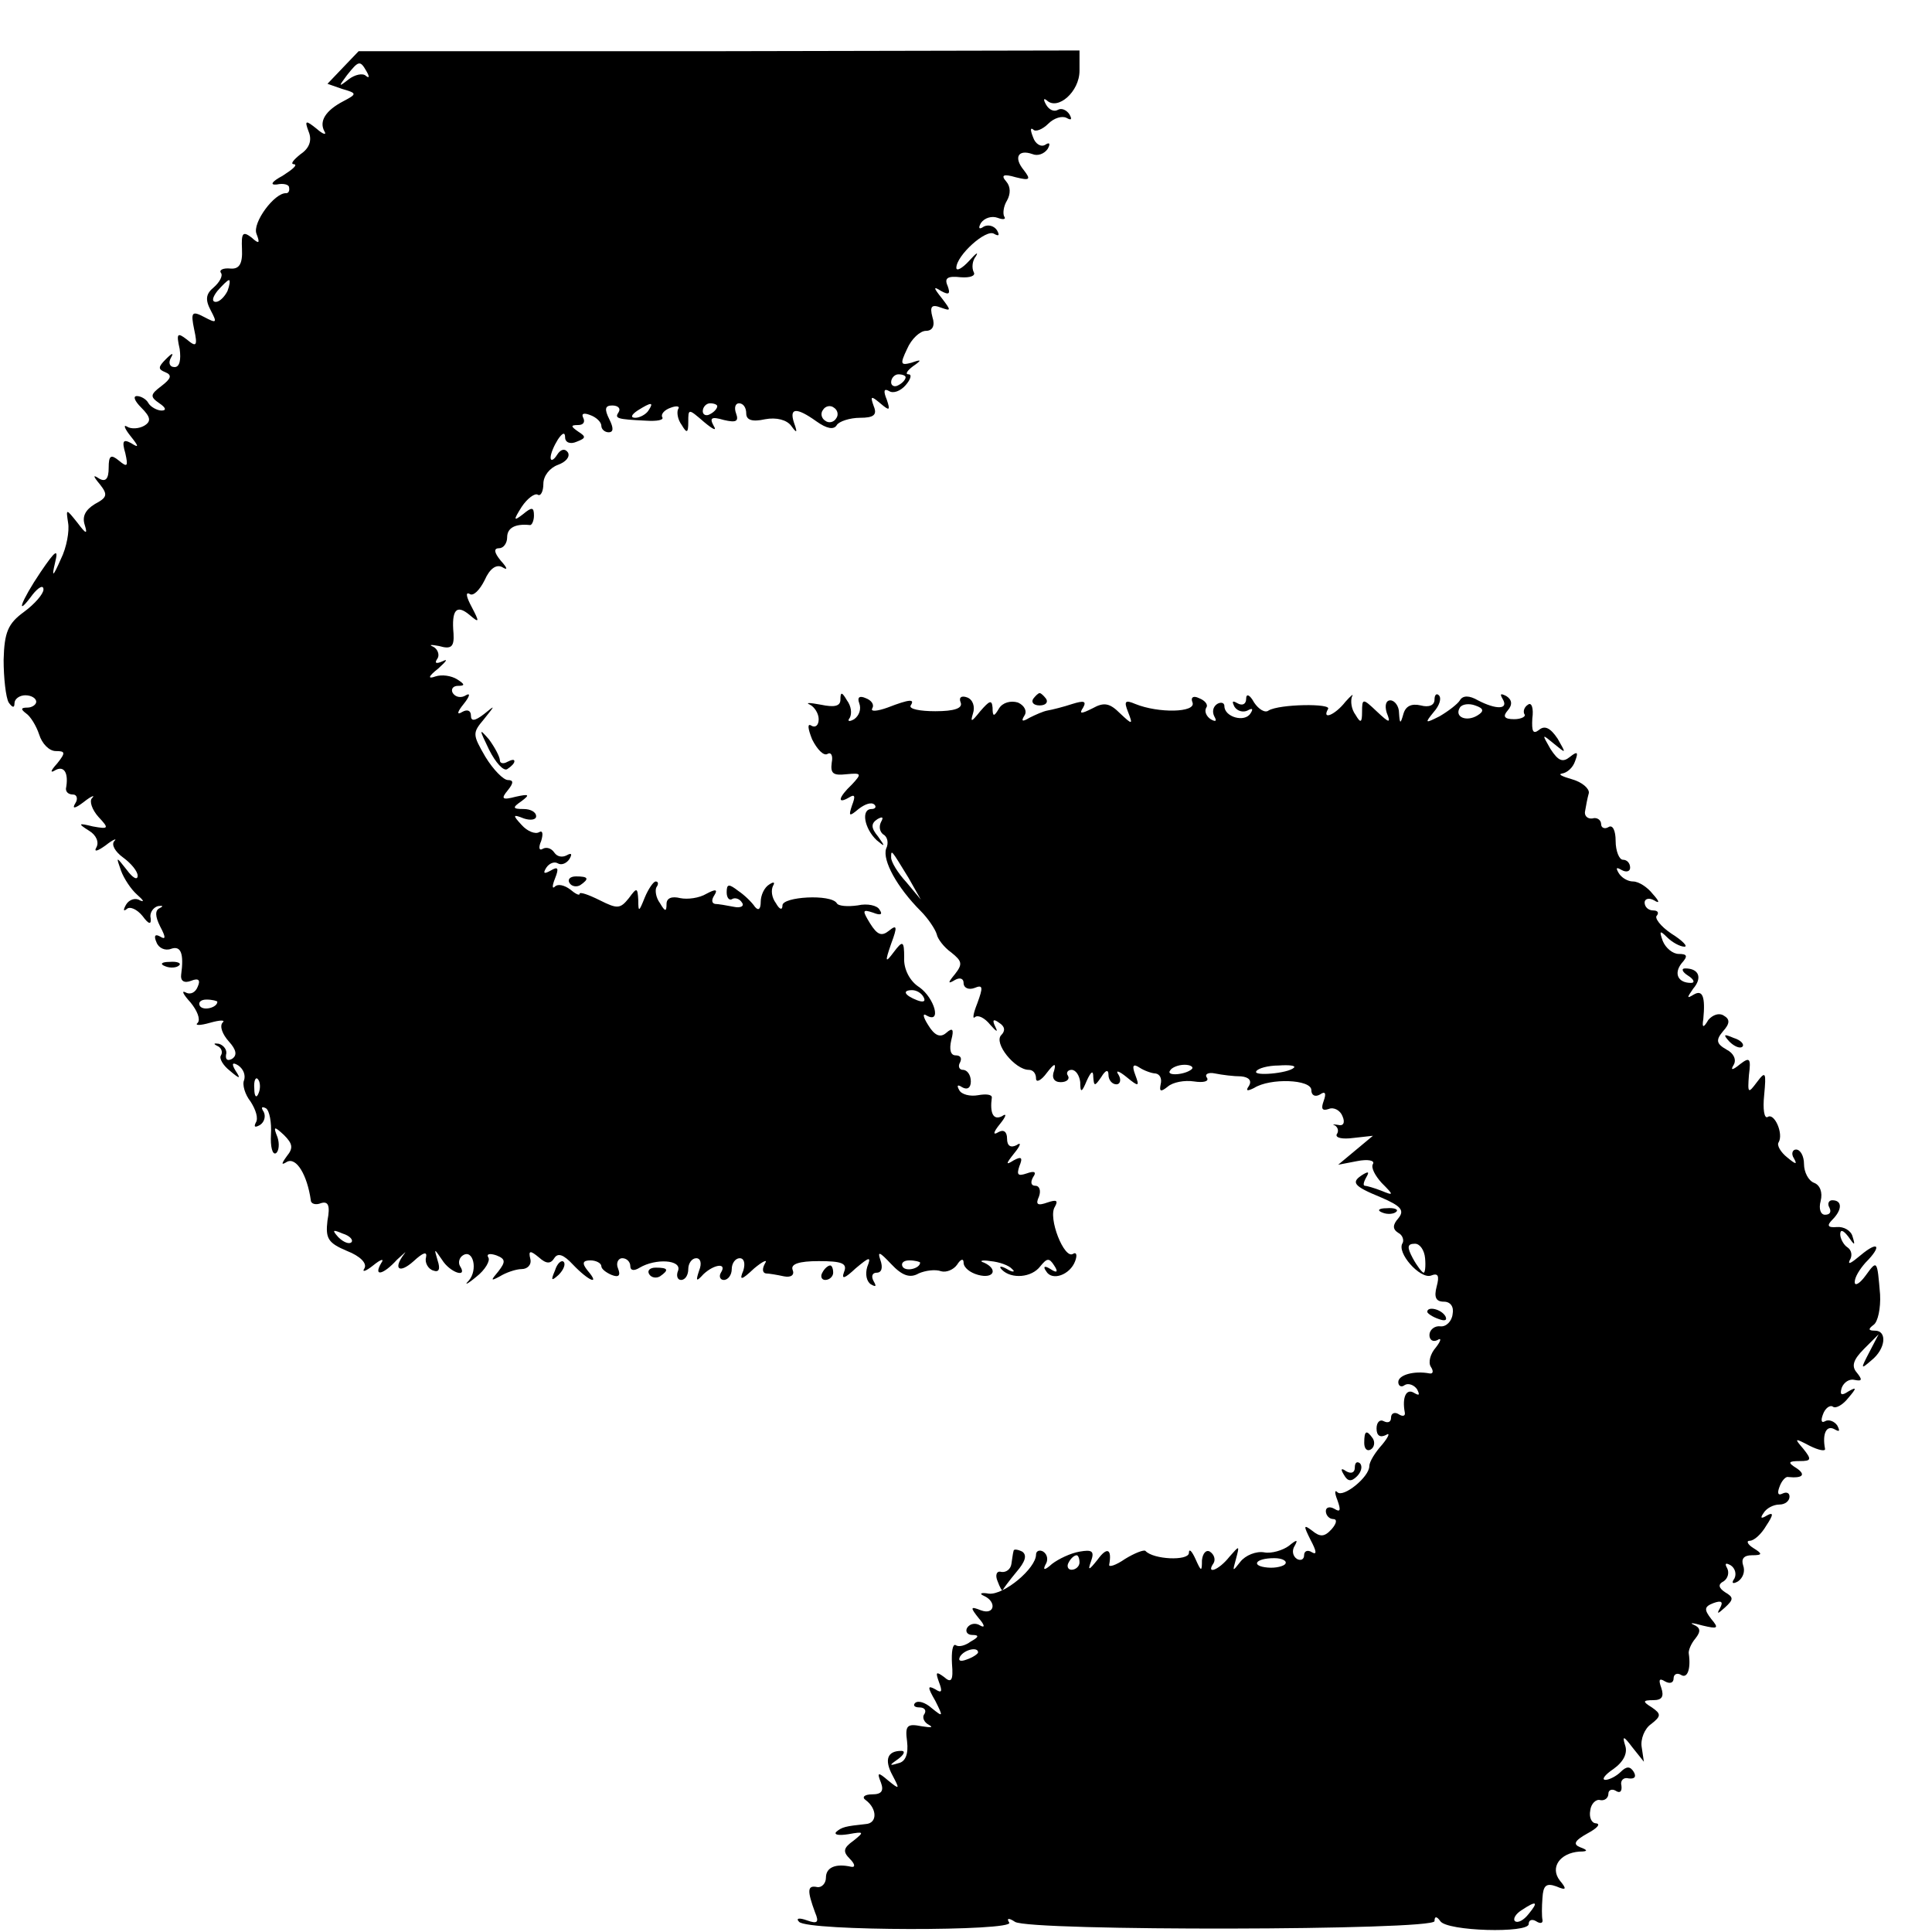 <?xml version="1.0" standalone="no"?>
<!DOCTYPE svg PUBLIC "-//W3C//DTD SVG 20010904//EN"
 "http://www.w3.org/TR/2001/REC-SVG-20010904/DTD/svg10.dtd">
<svg version="1.0" xmlns="http://www.w3.org/2000/svg"
 width="16pt" height="16pt" viewBox="0 0 16 16"
 preserveAspectRatio="xMidYMid meet">
<g transform="translate(0,16) scale(0.006,-0.006)"
fill="#000000" stroke="none">
<path d="M473 2573 l-21 -22 20 -7 c21 -6 21 -7 2 -17 -25 -13 -34 -28 -26
-42 3 -5 -2 -4 -11 4 -15 12 -17 12 -11 -4 5 -12 1 -23 -11 -31 -10 -8 -15
-14 -9 -14 5 -1 -2 -7 -16 -16 -15 -8 -18 -13 -8 -12 9 2 17 0 17 -4 1 -5 -1
-8 -4 -8 -16 1 -47 -41 -41 -56 5 -13 4 -15 -7 -5 -12 9 -14 6 -13 -16 1 -21
-4 -28 -16 -27 -10 1 -16 -2 -13 -6 3 -4 -2 -13 -10 -20 -11 -9 -12 -17 -4
-32 9 -17 8 -18 -9 -9 -17 9 -19 7 -14 -17 5 -23 3 -25 -10 -14 -13 10 -15 9
-10 -13 2 -15 0 -25 -7 -25 -7 0 -9 6 -5 13 4 7 2 7 -7 -2 -11 -11 -11 -14 -1
-18 10 -4 8 -9 -5 -19 -16 -12 -16 -15 -3 -24 9 -6 10 -10 3 -10 -6 0 -15 5
-18 10 -3 6 -11 10 -16 10 -6 0 -3 -7 6 -16 13 -13 14 -19 4 -25 -7 -4 -18 -5
-24 -1 -5 3 -3 -3 5 -13 12 -15 12 -17 1 -10 -11 6 -13 3 -8 -14 4 -18 3 -20
-9 -10 -11 9 -14 7 -14 -10 0 -15 -4 -20 -13 -15 -9 6 -9 4 1 -8 11 -14 10
-18 -7 -27 -13 -8 -18 -17 -14 -29 4 -13 2 -13 -10 3 -16 20 -16 20 -13 0 2
-11 -2 -34 -10 -50 -11 -25 -13 -26 -8 -5 5 20 1 18 -20 -13 -27 -40 -36 -65
-11 -31 8 10 15 14 15 7 0 -6 -12 -20 -27 -31 -22 -16 -27 -28 -28 -66 0 -25
3 -52 7 -59 5 -7 8 -8 8 -1 0 6 7 11 15 11 8 0 15 -4 15 -9 0 -4 -6 -8 -12 -8
-9 0 -10 -2 -2 -8 6 -4 14 -17 18 -29 4 -13 14 -23 23 -23 13 0 14 -2 2 -17
-10 -11 -10 -14 -2 -9 12 6 18 -5 14 -26 0 -5 4 -8 10 -8 5 0 7 -6 3 -12 -5
-8 -1 -8 12 2 10 8 16 10 11 5 -4 -4 0 -16 9 -26 15 -16 14 -17 -8 -13 -20 5
-21 4 -5 -6 10 -6 14 -16 10 -23 -4 -7 2 -5 13 3 10 8 16 10 12 6 -5 -5 1 -15
12 -23 11 -8 20 -19 20 -25 0 -7 -7 -3 -15 8 -15 19 -15 19 -8 -1 4 -11 14
-26 22 -33 9 -8 11 -11 4 -8 -6 4 -15 1 -19 -6 -4 -7 -4 -10 1 -6 4 4 14 0 22
-10 8 -11 12 -12 11 -3 -2 7 3 15 10 17 7 1 8 0 2 -3 -6 -3 -6 -11 1 -25 8
-15 8 -19 0 -14 -7 4 -9 1 -5 -8 3 -8 12 -12 20 -9 14 5 18 -7 14 -36 -1 -8 4
-12 14 -8 10 4 13 1 9 -8 -3 -8 -10 -12 -17 -8 -6 3 -3 -3 7 -14 9 -11 14 -23
10 -28 -5 -4 3 -4 17 0 14 4 22 4 17 0 -4 -5 0 -16 9 -26 10 -11 12 -19 4 -24
-6 -3 -9 -1 -8 6 2 6 -3 13 -10 15 -7 1 -8 0 -2 -3 5 -2 8 -8 5 -13 -3 -4 3
-14 12 -21 14 -12 16 -12 8 0 -6 10 -4 12 4 7 7 -5 10 -13 8 -20 -3 -6 1 -20
9 -30 7 -11 11 -23 7 -29 -3 -6 -1 -7 6 -3 6 4 8 12 5 18 -4 6 -3 8 3 5 5 -3
8 -20 7 -36 -1 -17 2 -29 7 -26 4 3 5 13 2 22 -6 15 -5 16 9 3 12 -12 13 -18
4 -29 -8 -11 -8 -13 0 -8 13 7 28 -18 33 -53 0 -5 7 -7 14 -4 10 3 13 -3 9
-24 -3 -25 1 -31 27 -42 18 -7 28 -17 24 -24 -4 -6 2 -4 12 4 11 9 16 10 11 3
-11 -19 3 -16 22 5 10 9 14 13 10 8 -16 -21 -7 -28 13 -10 13 12 19 14 17 5
-2 -7 3 -16 10 -18 8 -3 10 2 6 14 -5 17 -5 17 6 1 11 -18 36 -26 25 -9 -3 5
-1 12 4 15 14 9 21 -20 8 -35 -7 -7 -2 -5 10 5 13 10 20 23 17 27 -3 5 2 6 11
3 13 -5 13 -9 3 -22 -11 -13 -11 -14 2 -7 8 5 22 10 30 10 8 0 14 6 12 14 -3
12 0 12 12 2 10 -9 16 -9 21 -1 5 8 13 5 26 -9 22 -23 38 -29 20 -8 -8 10 -7
14 4 14 8 0 15 -4 15 -8 0 -4 7 -9 14 -12 10 -4 13 -1 9 9 -3 7 0 14 6 14 6 0
11 -5 11 -11 0 -6 5 -7 13 -2 22 13 58 11 53 -4 -3 -7 -1 -13 4 -13 6 0 10 7
10 15 0 8 5 15 11 15 6 0 8 -7 4 -17 -5 -15 -4 -16 6 -5 15 14 33 16 24 2 -3
-5 -1 -10 4 -10 6 0 11 7 11 15 0 8 5 15 11 15 6 0 8 -7 5 -17 -6 -14 -3 -14
15 3 12 10 19 13 15 7 -4 -7 -4 -13 1 -14 4 0 16 -2 25 -4 10 -2 15 2 12 9 -3
8 9 12 36 12 32 0 40 -3 35 -15 -4 -11 1 -9 16 5 19 16 22 17 16 2 -3 -10 -1
-20 5 -24 7 -4 8 -3 4 4 -4 7 -2 12 4 12 7 0 9 7 5 18 -4 12 -1 11 15 -6 15
-16 26 -20 38 -13 9 4 23 6 31 3 7 -2 17 2 22 9 5 8 9 9 9 3 0 -7 9 -14 20
-17 22 -6 28 8 8 17 -7 2 -3 4 9 2 12 -1 26 -6 30 -11 5 -4 1 -5 -7 0 -9 5
-12 4 -7 -1 13 -13 41 -11 53 5 9 11 12 12 19 1 6 -9 4 -11 -5 -5 -8 5 -11 4
-6 -3 8 -14 33 -5 40 14 3 8 2 13 -3 10 -12 -8 -35 50 -25 65 5 9 2 10 -10 6
-14 -5 -17 -3 -12 8 3 8 1 15 -5 15 -6 0 -7 5 -3 12 5 7 2 9 -9 5 -12 -4 -14
-2 -10 10 5 12 3 14 -8 8 -11 -7 -11 -5 1 10 9 11 10 16 3 11 -8 -4 -13 -1
-13 9 0 10 -5 13 -12 9 -8 -5 -7 0 2 11 9 11 10 16 3 11 -12 -6 -17 4 -14 26
0 4 -8 5 -19 3 -11 -2 -23 1 -26 7 -4 7 -2 8 4 4 7 -4 12 -1 12 8 0 9 -5 16
-11 16 -5 0 -7 5 -4 10 3 6 1 10 -6 10 -7 0 -9 8 -6 21 4 15 2 18 -7 10 -8 -7
-16 -4 -25 11 -7 11 -8 17 -2 13 21 -12 11 24 -10 39 -13 8 -22 25 -21 41 0
23 -2 24 -14 8 -12 -16 -13 -15 -4 11 9 24 8 27 -3 18 -10 -8 -16 -6 -26 10
-11 18 -11 20 4 15 10 -4 14 -3 9 4 -3 6 -17 9 -30 6 -14 -2 -27 -1 -29 3 -8
13 -75 9 -75 -3 0 -7 -4 -6 -9 3 -6 8 -7 18 -4 24 3 5 1 6 -5 2 -7 -4 -12 -15
-12 -24 0 -10 -3 -13 -8 -7 -4 6 -14 16 -23 22 -13 10 -16 10 -16 -2 0 -8 4
-12 8 -9 4 2 10 0 13 -5 4 -5 -2 -8 -11 -6 -10 2 -22 4 -26 4 -5 1 -5 6 -1 12
5 8 2 9 -11 2 -10 -6 -26 -8 -36 -6 -12 3 -19 0 -19 -8 0 -11 -2 -11 -9 1 -6
8 -7 18 -5 22 3 4 3 8 -1 8 -3 0 -10 -10 -15 -22 -8 -20 -9 -21 -9 -4 -1 18
-2 18 -13 3 -12 -15 -16 -15 -40 -3 -16 8 -28 12 -28 9 0 -3 -6 0 -13 6 -8 6
-17 8 -21 4 -4 -4 -4 1 0 11 6 15 4 17 -6 11 -9 -5 -11 -4 -6 4 4 6 11 9 16 6
5 -3 12 0 16 6 4 7 3 9 -4 5 -6 -3 -13 -2 -17 4 -4 6 -11 8 -16 5 -5 -3 -6 2
-2 11 3 10 2 15 -3 12 -5 -3 -16 1 -24 10 -13 14 -12 15 3 9 9 -3 17 -2 17 3
0 6 -8 10 -17 10 -16 0 -16 2 -3 11 12 9 10 10 -8 6 -19 -5 -21 -3 -11 9 8 10
8 14 0 14 -6 0 -20 14 -31 32 -18 31 -18 33 -2 52 16 20 16 20 0 7 -13 -10
-18 -10 -18 -2 0 7 -5 9 -12 5 -8 -5 -7 0 2 11 8 10 10 16 3 12 -6 -4 -14 -3
-18 3 -3 5 0 10 7 10 10 0 10 2 -1 9 -8 5 -21 7 -30 4 -11 -4 -10 0 4 11 11
10 14 14 6 10 -9 -4 -12 -3 -7 4 3 5 0 13 -6 16 -7 3 -3 3 8 1 17 -5 21 -1 20
17 -3 33 4 41 22 26 14 -12 14 -10 3 11 -7 13 -9 21 -3 18 5 -4 14 5 21 19 7
16 16 22 24 18 8 -5 8 -2 -2 9 -9 11 -10 17 -2 17 6 0 11 7 11 15 0 13 11 19
31 17 3 -1 6 6 6 13 0 12 -3 12 -15 2 -13 -10 -14 -9 -2 10 8 12 18 19 22 17
4 -3 8 4 8 15 0 11 9 22 20 26 11 4 17 11 14 17 -4 6 -10 5 -15 -3 -5 -8 -9
-9 -9 -4 0 6 5 17 10 25 6 9 10 11 10 3 0 -7 7 -10 16 -6 13 5 13 7 2 14 -10
7 -11 9 0 9 7 0 10 4 7 10 -3 6 1 7 9 4 9 -3 16 -10 16 -15 0 -5 5 -9 10 -9 7
0 7 6 1 18 -7 14 -6 19 4 19 8 0 12 -4 9 -9 -6 -9 -3 -10 38 -12 15 -1 25 1
22 5 -2 4 3 10 12 13 8 3 13 2 10 -2 -2 -4 -1 -14 5 -22 7 -12 9 -11 9 4 0 19
0 19 22 0 12 -10 18 -13 13 -5 -6 11 -3 13 14 8 17 -4 21 -2 17 9 -3 8 -1 14
4 14 6 0 10 -6 10 -14 0 -9 8 -12 26 -8 16 3 30 -1 36 -9 8 -11 9 -10 4 4 -7
21 3 22 31 2 14 -10 24 -12 28 -5 3 5 18 10 32 10 19 0 24 4 19 16 -5 14 -4
15 9 4 13 -11 14 -10 9 5 -5 12 -4 16 3 12 6 -4 16 0 23 8 7 8 9 15 4 15 -5 0
-2 5 6 11 13 9 12 10 -2 5 -15 -4 -16 -2 -6 19 6 14 18 25 26 25 9 0 13 7 9
19 -4 15 -1 18 12 13 14 -5 14 -4 1 13 -12 15 -12 17 -1 10 11 -6 13 -4 9 7
-5 11 0 14 18 12 13 -1 21 2 18 7 -3 6 -2 16 3 22 4 7 0 4 -9 -6 -10 -11 -18
-15 -18 -10 0 17 41 54 52 47 7 -4 8 -2 4 5 -4 6 -12 8 -18 5 -7 -5 -8 -2 -4
5 5 7 15 10 23 7 8 -3 12 -2 9 2 -2 4 -1 14 4 22 5 9 5 19 -1 26 -8 9 -4 11
13 6 20 -5 21 -3 11 10 -14 17 -8 29 12 22 7 -3 16 0 21 7 4 7 3 10 -3 6 -6
-4 -14 1 -17 10 -4 10 -4 14 0 11 3 -4 13 0 21 8 8 8 19 11 25 8 7 -4 8 -2 4
5 -4 6 -11 9 -16 6 -5 -3 -12 0 -16 7 -4 7 -4 10 1 6 15 -14 45 12 45 41 l0
28 -497 -1 -498 0 -22 -23z m33 -5 c4 -7 4 -10 -1 -6 -4 4 -15 2 -24 -5 -14
-11 -14 -10 -2 6 16 20 18 21 27 5z m-192 -303 c-4 -8 -11 -15 -16 -15 -6 0
-5 6 2 15 7 8 14 15 16 15 2 0 1 -7 -2 -15z m936 -119 c0 -3 -4 -8 -10 -11 -5
-3 -10 -1 -10 4 0 6 5 11 10 11 6 0 10 -2 10 -4z m-355 -46 c-3 -5 -12 -10
-18 -10 -7 0 -6 4 3 10 19 12 23 12 15 0z m95 6 c0 -3 -4 -8 -10 -11 -5 -3
-10 -1 -10 4 0 6 5 11 10 11 6 0 10 -2 10 -4z m164 -17 c-3 -5 -10 -7 -15 -3
-5 3 -7 10 -3 15 3 5 10 7 15 3 5 -3 7 -10 3 -15z m121 -799 c3 -6 -1 -7 -9
-4 -18 7 -21 14 -7 14 6 0 13 -4 16 -10z m-975 -6 c0 -8 -19 -13 -24 -6 -3 5
1 9 9 9 8 0 15 -2 15 -3z m57 -126 c-3 -8 -6 -5 -6 6 -1 11 2 17 5 13 3 -3 4
-12 1 -19z m128 -206 c-3 -3 -11 0 -18 7 -9 10 -8 11 6 5 10 -3 15 -9 12 -12z
m785 -28 c0 -8 -19 -13 -24 -6 -3 5 1 9 9 9 8 0 15 -2 15 -3z"/>
<path d="M1160 1701 c0 -9 -8 -11 -27 -7 -16 3 -22 3 -15 0 6 -3 12 -12 12
-20 0 -9 -5 -12 -10 -9 -6 4 -5 -4 1 -19 7 -14 16 -23 21 -20 5 3 8 -2 6 -12
-2 -15 2 -18 20 -16 21 2 22 1 8 -14 -19 -18 -21 -28 -4 -18 8 5 9 2 4 -11 -5
-15 -4 -16 9 -5 9 7 18 10 22 6 3 -3 1 -6 -4 -6 -15 0 -10 -27 7 -43 12 -10
12 -9 2 5 -10 12 -10 18 -1 24 7 4 9 3 5 -4 -3 -6 -2 -13 3 -17 6 -3 8 -12 4
-20 -5 -16 15 -53 48 -86 10 -10 20 -25 22 -32 1 -6 10 -18 20 -25 15 -12 16
-16 5 -30 -10 -12 -10 -14 0 -8 7 4 12 2 12 -4 0 -7 7 -10 15 -7 12 5 12 1 4
-21 -6 -15 -7 -23 -3 -19 4 3 13 -1 21 -11 8 -9 11 -11 7 -3 -5 10 -3 12 5 6
8 -5 9 -11 3 -17 -11 -11 19 -48 38 -48 6 0 10 -5 10 -12 0 -6 7 -3 15 8 10
13 13 14 10 3 -4 -10 0 -16 9 -16 8 0 13 4 10 9 -3 4 0 8 5 8 6 0 11 -8 12
-17 0 -15 2 -15 9 2 6 13 9 15 9 5 1 -13 2 -13 11 0 6 10 10 11 10 3 0 -7 5
-13 11 -13 5 0 7 6 3 13 -5 7 0 6 11 -3 17 -14 18 -13 12 3 -5 13 -3 16 6 10
6 -4 17 -8 22 -8 6 -1 9 -7 7 -15 -2 -10 0 -11 10 -3 7 6 23 9 36 7 13 -2 21
0 18 5 -4 5 2 8 11 6 10 -2 26 -4 36 -4 11 -1 15 -6 11 -13 -5 -7 -3 -8 7 -3
22 14 79 12 79 -3 0 -7 5 -10 12 -6 7 5 9 2 5 -9 -4 -11 -2 -14 7 -11 7 3 16
-2 19 -10 4 -9 1 -14 -6 -12 -7 1 -9 1 -4 -1 4 -3 5 -8 2 -12 -2 -5 8 -7 23
-5 l27 3 -24 -20 -24 -20 26 5 c15 3 25 1 22 -4 -3 -5 3 -16 12 -26 17 -17 17
-18 0 -11 -10 4 -21 7 -23 7 -3 0 -2 5 2 12 4 7 3 8 -4 4 -18 -11 -15 -16 24
-32 28 -12 33 -18 24 -29 -8 -9 -8 -15 0 -20 6 -3 8 -10 6 -14 -9 -13 24 -50
39 -45 10 4 12 0 8 -15 -4 -15 -1 -21 10 -21 9 0 14 -7 12 -17 -1 -10 -9 -18
-17 -17 -8 1 -15 -5 -15 -12 0 -7 5 -10 11 -7 6 4 5 -1 -2 -10 -8 -9 -11 -21
-7 -27 4 -6 3 -10 -2 -9 -21 4 -43 -2 -43 -12 0 -5 4 -8 9 -4 5 3 13 0 17 -6
4 -8 3 -9 -4 -5 -11 7 -17 -6 -13 -27 1 -5 -3 -6 -9 -2 -5 3 -10 1 -10 -5 0
-6 -4 -8 -10 -5 -5 3 -10 -1 -10 -10 0 -10 5 -13 13 -9 6 4 4 -2 -5 -13 -10
-11 -18 -24 -18 -30 0 -15 -36 -44 -44 -36 -4 4 -4 -1 0 -11 5 -14 4 -17 -4
-12 -7 4 -12 2 -12 -3 0 -6 5 -11 10 -11 6 0 5 -6 -2 -14 -10 -11 -16 -11 -27
-2 -12 9 -12 7 -2 -13 8 -15 9 -21 2 -17 -6 4 -11 2 -11 -4 0 -6 -5 -8 -10 -5
-6 4 -7 12 -3 18 5 9 3 9 -8 0 -8 -6 -24 -11 -34 -9 -11 2 -26 -4 -33 -13 -11
-14 -11 -14 -6 4 5 19 5 19 -9 3 -15 -19 -33 -25 -22 -9 3 5 1 12 -5 16 -5 3
-10 -2 -11 -12 0 -16 -1 -16 -9 2 -5 11 -9 15 -9 8 -1 -11 -49 -9 -60 3 -2 2
-15 -3 -28 -11 -13 -9 -23 -12 -22 -8 4 22 -3 25 -16 7 -12 -15 -14 -16 -9 -2
5 14 1 16 -16 13 -12 -2 -29 -10 -38 -17 -10 -9 -13 -9 -9 -1 4 6 3 14 -3 18
-5 3 -10 1 -10 -4 0 -19 -44 -56 -65 -54 -11 2 -14 0 -7 -3 18 -8 15 -27 -4
-20 -15 6 -15 4 -3 -11 8 -9 9 -14 2 -10 -6 4 -14 3 -18 -3 -3 -5 0 -10 7 -10
10 0 9 -3 -2 -9 -8 -6 -17 -8 -21 -5 -4 2 -6 -9 -5 -26 2 -23 -1 -27 -11 -18
-11 8 -12 7 -7 -7 5 -13 4 -16 -5 -10 -11 6 -11 3 0 -16 11 -22 11 -23 -5 -10
-9 8 -19 11 -23 7 -3 -3 -1 -6 6 -6 7 0 10 -4 7 -9 -4 -5 0 -12 6 -15 7 -4 3
-4 -10 -2 -20 4 -23 1 -20 -21 2 -17 -2 -28 -12 -30 -13 -4 -13 -3 0 6 8 6 10
11 4 11 -19 0 -24 -12 -12 -34 10 -19 10 -20 -6 -7 -14 12 -16 12 -10 -3 4
-11 1 -16 -12 -16 -11 0 -15 -4 -9 -8 16 -12 16 -32 0 -33 -28 -3 -33 -4 -41
-11 -3 -4 4 -5 17 -3 22 4 22 3 7 -9 -14 -10 -15 -15 -5 -25 7 -7 8 -12 2 -11
-22 5 -35 -1 -35 -15 0 -8 -6 -14 -12 -13 -14 3 -14 -5 -3 -35 6 -14 3 -16
-11 -11 -11 4 -16 3 -11 -2 12 -13 298 -13 290 -1 -4 6 -1 7 8 1 20 -13 579
-12 579 1 0 7 3 7 8 0 9 -14 122 -17 122 -4 0 6 5 7 10 4 6 -4 10 -3 9 2 -1 4
-1 18 0 30 1 17 5 21 19 16 14 -6 15 -4 5 8 -14 18 0 38 27 40 12 0 12 2 1 6
-10 4 -8 9 10 19 13 7 19 13 12 14 -6 0 -10 8 -8 18 1 9 8 16 14 14 6 -1 11 3
11 9 0 5 5 7 10 4 6 -4 9 -1 8 7 -2 7 3 12 10 10 8 -1 11 2 7 9 -5 8 -10 8
-18 0 -6 -6 -16 -11 -21 -11 -6 0 -1 7 11 15 14 10 20 22 16 33 -4 13 -2 13
10 -3 l16 -20 -3 20 c-2 11 4 26 13 32 14 11 14 14 1 23 -13 8 -13 10 2 10 12
0 15 5 11 17 -4 11 -3 14 5 9 7 -4 12 -2 12 4 0 6 5 8 10 5 9 -6 14 8 11 29
-1 4 3 14 9 21 8 10 7 15 -2 19 -7 3 -2 3 12 -1 21 -5 23 -4 12 9 -10 13 -10
17 3 22 11 4 14 2 9 -7 -5 -9 -3 -8 7 1 12 11 12 14 0 21 -9 6 -10 11 -2 15 6
4 8 12 5 18 -4 7 -2 8 5 4 6 -4 8 -12 5 -18 -5 -7 -2 -8 5 -4 7 5 10 14 7 22
-3 9 1 14 12 14 15 0 15 2 2 10 -8 5 -10 10 -5 10 6 0 16 9 23 21 10 15 10 19
1 14 -8 -5 -10 -4 -5 3 4 7 14 12 22 12 8 0 14 5 14 11 0 5 -4 7 -10 4 -6 -3
-7 1 -4 9 3 9 9 15 12 14 20 -2 25 3 12 12 -13 8 -12 10 4 10 16 0 17 2 5 17
-13 15 -12 15 9 4 12 -6 22 -8 21 -4 -4 21 2 33 13 27 7 -4 8 -3 4 5 -4 6 -12
9 -17 6 -5 -3 -6 1 -3 9 3 9 10 14 14 11 4 -3 14 3 21 12 12 14 12 16 0 9 -9
-6 -12 -5 -9 5 3 8 11 13 18 11 10 -2 11 0 3 10 -8 9 -5 18 10 33 l20 20 -13
-25 c-12 -23 -12 -24 3 -11 20 16 22 41 5 41 -9 0 -10 2 -2 8 6 4 10 23 9 42
-4 48 -4 48 -20 26 -8 -11 -15 -15 -15 -9 0 7 7 18 15 27 23 23 18 31 -7 10
-12 -10 -18 -14 -15 -7 4 6 3 14 -3 18 -5 3 -10 12 -10 18 0 7 4 6 11 -3 9
-13 10 -13 6 0 -2 8 -12 14 -22 13 -12 -1 -14 2 -6 10 14 14 14 27 0 27 -5 0
-7 -5 -4 -10 3 -6 1 -10 -6 -10 -6 0 -9 8 -6 19 3 12 -1 22 -9 25 -8 3 -14 15
-14 26 0 11 -5 20 -11 20 -5 0 -7 -6 -3 -12 5 -9 3 -9 -9 1 -9 7 -15 17 -12
21 7 12 -6 41 -15 35 -5 -3 -7 11 -5 30 3 32 2 34 -10 18 -12 -16 -13 -16 -11
10 3 23 1 25 -12 15 -11 -9 -14 -9 -9 -1 4 7 0 16 -10 21 -14 8 -15 13 -5 25
10 11 10 17 1 22 -6 4 -15 1 -21 -6 -7 -12 -9 -11 -7 1 3 31 -1 41 -13 34 -10
-6 -10 -5 -1 8 13 15 8 28 -11 28 -6 0 -4 -5 4 -10 8 -5 10 -10 4 -10 -18 0
-24 13 -13 27 9 10 8 13 -4 13 -8 0 -18 8 -22 18 -5 14 -4 15 6 5 7 -7 18 -13
24 -13 5 0 -2 8 -18 18 -15 10 -24 22 -20 25 3 4 1 7 -5 7 -7 0 -12 5 -12 11
0 5 6 7 13 3 8 -5 8 -2 -2 9 -7 9 -19 17 -27 17 -7 0 -16 5 -20 12 -4 7 -3 8
4 4 7 -4 12 -2 12 3 0 6 -4 11 -10 11 -5 0 -10 12 -10 26 0 14 -4 23 -10 19
-5 -3 -10 -1 -10 4 0 6 -6 10 -12 8 -7 -1 -12 4 -10 11 1 6 3 17 5 24 1 6 -9
15 -23 19 -14 4 -20 7 -14 8 7 1 15 8 18 17 5 13 3 14 -7 6 -10 -8 -16 -6 -27
11 -12 21 -12 21 5 7 17 -14 17 -14 5 7 -10 15 -18 19 -26 12 -8 -6 -10 -2 -9
16 2 14 -1 23 -6 19 -5 -3 -7 -9 -5 -13 3 -3 -4 -7 -14 -7 -14 0 -16 4 -9 12
7 8 6 15 -2 20 -8 4 -9 3 -5 -4 9 -15 -9 -15 -34 -2 -12 7 -21 7 -25 0 -3 -5
-16 -15 -28 -22 -20 -10 -21 -10 -8 6 8 9 11 19 7 23 -3 3 -6 1 -6 -6 0 -8 -8
-11 -19 -8 -13 3 -21 -1 -24 -12 -4 -14 -5 -14 -6 2 0 9 -6 17 -12 17 -6 0 -8
-7 -5 -17 6 -15 4 -15 -14 2 -19 18 -20 18 -20 -1 0 -15 -2 -16 -9 -4 -6 8 -7
19 -5 25 3 5 -1 2 -9 -7 -14 -18 -33 -26 -24 -10 6 8 -67 7 -82 -2 -5 -4 -14
2 -20 11 -6 11 -11 13 -11 5 0 -7 -5 -10 -12 -6 -7 4 -8 3 -4 -5 4 -6 12 -8
18 -5 7 4 8 2 4 -4 -8 -13 -36 -5 -36 10 0 5 -5 6 -10 3 -6 -4 -7 -11 -4 -17
4 -7 2 -8 -5 -4 -6 4 -9 11 -6 16 3 4 -2 10 -10 13 -8 4 -12 1 -9 -6 5 -14
-47 -15 -79 -2 -14 6 -16 4 -10 -11 7 -18 6 -18 -11 -2 -14 14 -22 16 -38 7
-16 -8 -19 -8 -13 1 5 9 1 10 -15 5 -12 -4 -28 -8 -34 -9 -6 -1 -17 -6 -25
-10 -10 -6 -12 -5 -7 3 4 6 0 14 -9 18 -10 3 -21 0 -26 -8 -7 -12 -9 -12 -9 1
-1 11 -4 10 -17 -5 -12 -15 -14 -16 -10 -3 3 9 0 19 -8 22 -8 3 -12 0 -9 -7 3
-8 -9 -12 -35 -12 -21 0 -37 3 -34 8 6 9 -1 9 -32 -3 -14 -5 -24 -6 -21 -1 3
5 -1 11 -9 14 -9 4 -12 1 -9 -7 3 -8 0 -17 -7 -22 -7 -4 -10 -3 -6 2 3 6 2 16
-4 24 -7 12 -9 12 -9 1z m879 -22 c-15 -9 -32 -2 -24 11 3 5 13 6 21 3 12 -4
13 -8 3 -14z m-785 -224 l17 -30 -20 24 c-12 13 -21 28 -21 34 0 12 0 11 24
-28z m391 -264 c-9 -8 -36 -10 -30 -2 2 4 11 8 20 8 8 0 13 -3 10 -6z m141 2
c-8 -8 -57 -12 -52 -5 2 4 16 8 31 8 14 1 24 0 21 -3z m181 -263 c1 -11 0 -20
-2 -20 -2 0 -9 9 -15 20 -8 15 -8 20 3 20 7 0 13 -9 14 -20z m-477 -420 c0 -5
-5 -10 -11 -10 -5 0 -7 5 -4 10 3 6 8 10 11 10 2 0 4 -4 4 -10z m284 -2 c-2
-3 -13 -6 -24 -5 -24 2 -18 13 9 13 11 0 18 -4 15 -8z m-424 -122 c0 -2 -7 -7
-16 -10 -8 -3 -12 -2 -9 4 6 10 25 14 25 6z m760 -361 c-7 -9 -15 -13 -19 -10
-3 3 1 10 9 15 21 14 24 12 10 -5z"/>
<path d="M1426 1702 c-3 -5 1 -9 9 -9 8 0 12 4 9 9 -3 4 -7 8 -9 8 -2 0 -6 -4
-9 -8z"/>
<path d="M675 1632 c9 -18 20 -30 25 -27 6 4 10 8 10 11 0 3 -4 2 -10 -1 -5
-3 -10 -2 -10 2 0 5 -7 18 -15 29 -14 16 -14 15 0 -14z"/>
<path d="M786 1448 c3 -5 10 -6 15 -3 13 9 11 12 -6 12 -8 0 -12 -4 -9 -9z"/>
<path d="M228 1333 c7 -3 16 -2 19 1 4 3 -2 6 -13 5 -11 0 -14 -3 -6 -6z"/>
<path d="M2387 1229 c7 -7 15 -10 18 -7 3 3 -2 9 -12 12 -14 6 -15 5 -6 -5z"/>
<path d="M1908 993 c7 -3 16 -2 19 1 4 3 -2 6 -13 5 -11 0 -14 -3 -6 -6z"/>
<path d="M766 913 c-6 -14 -5 -15 5 -6 7 7 10 15 7 18 -3 3 -9 -2 -12 -12z"/>
<path d="M896 908 c3 -5 10 -6 15 -3 13 9 11 12 -6 12 -8 0 -12 -4 -9 -9z"/>
<path d="M1135 910 c-3 -5 -1 -10 4 -10 6 0 11 5 11 10 0 6 -2 10 -4 10 -3 0
-8 -4 -11 -10z"/>
<path d="M1970 856 c0 -2 7 -7 16 -10 8 -3 12 -2 9 4 -6 10 -25 14 -25 6z"/>
<path d="M1883 675 c0 -8 4 -12 9 -9 5 3 6 10 3 15 -9 13 -12 11 -12 -6z"/>
<path d="M1870 641 c0 -7 -5 -9 -12 -5 -7 5 -8 3 -3 -5 5 -9 10 -10 18 -2 6 6
8 14 4 18 -4 3 -7 1 -7 -6z"/>
<path d="M1399 526 c-1 -3 -2 -12 -3 -18 -1 -7 -7 -12 -14 -11 -6 2 -9 -4 -5
-13 3 -8 6 -14 7 -12 1 2 9 13 19 25 12 14 15 23 8 28 -6 3 -12 4 -12 1z"/>
</g>
</svg>

